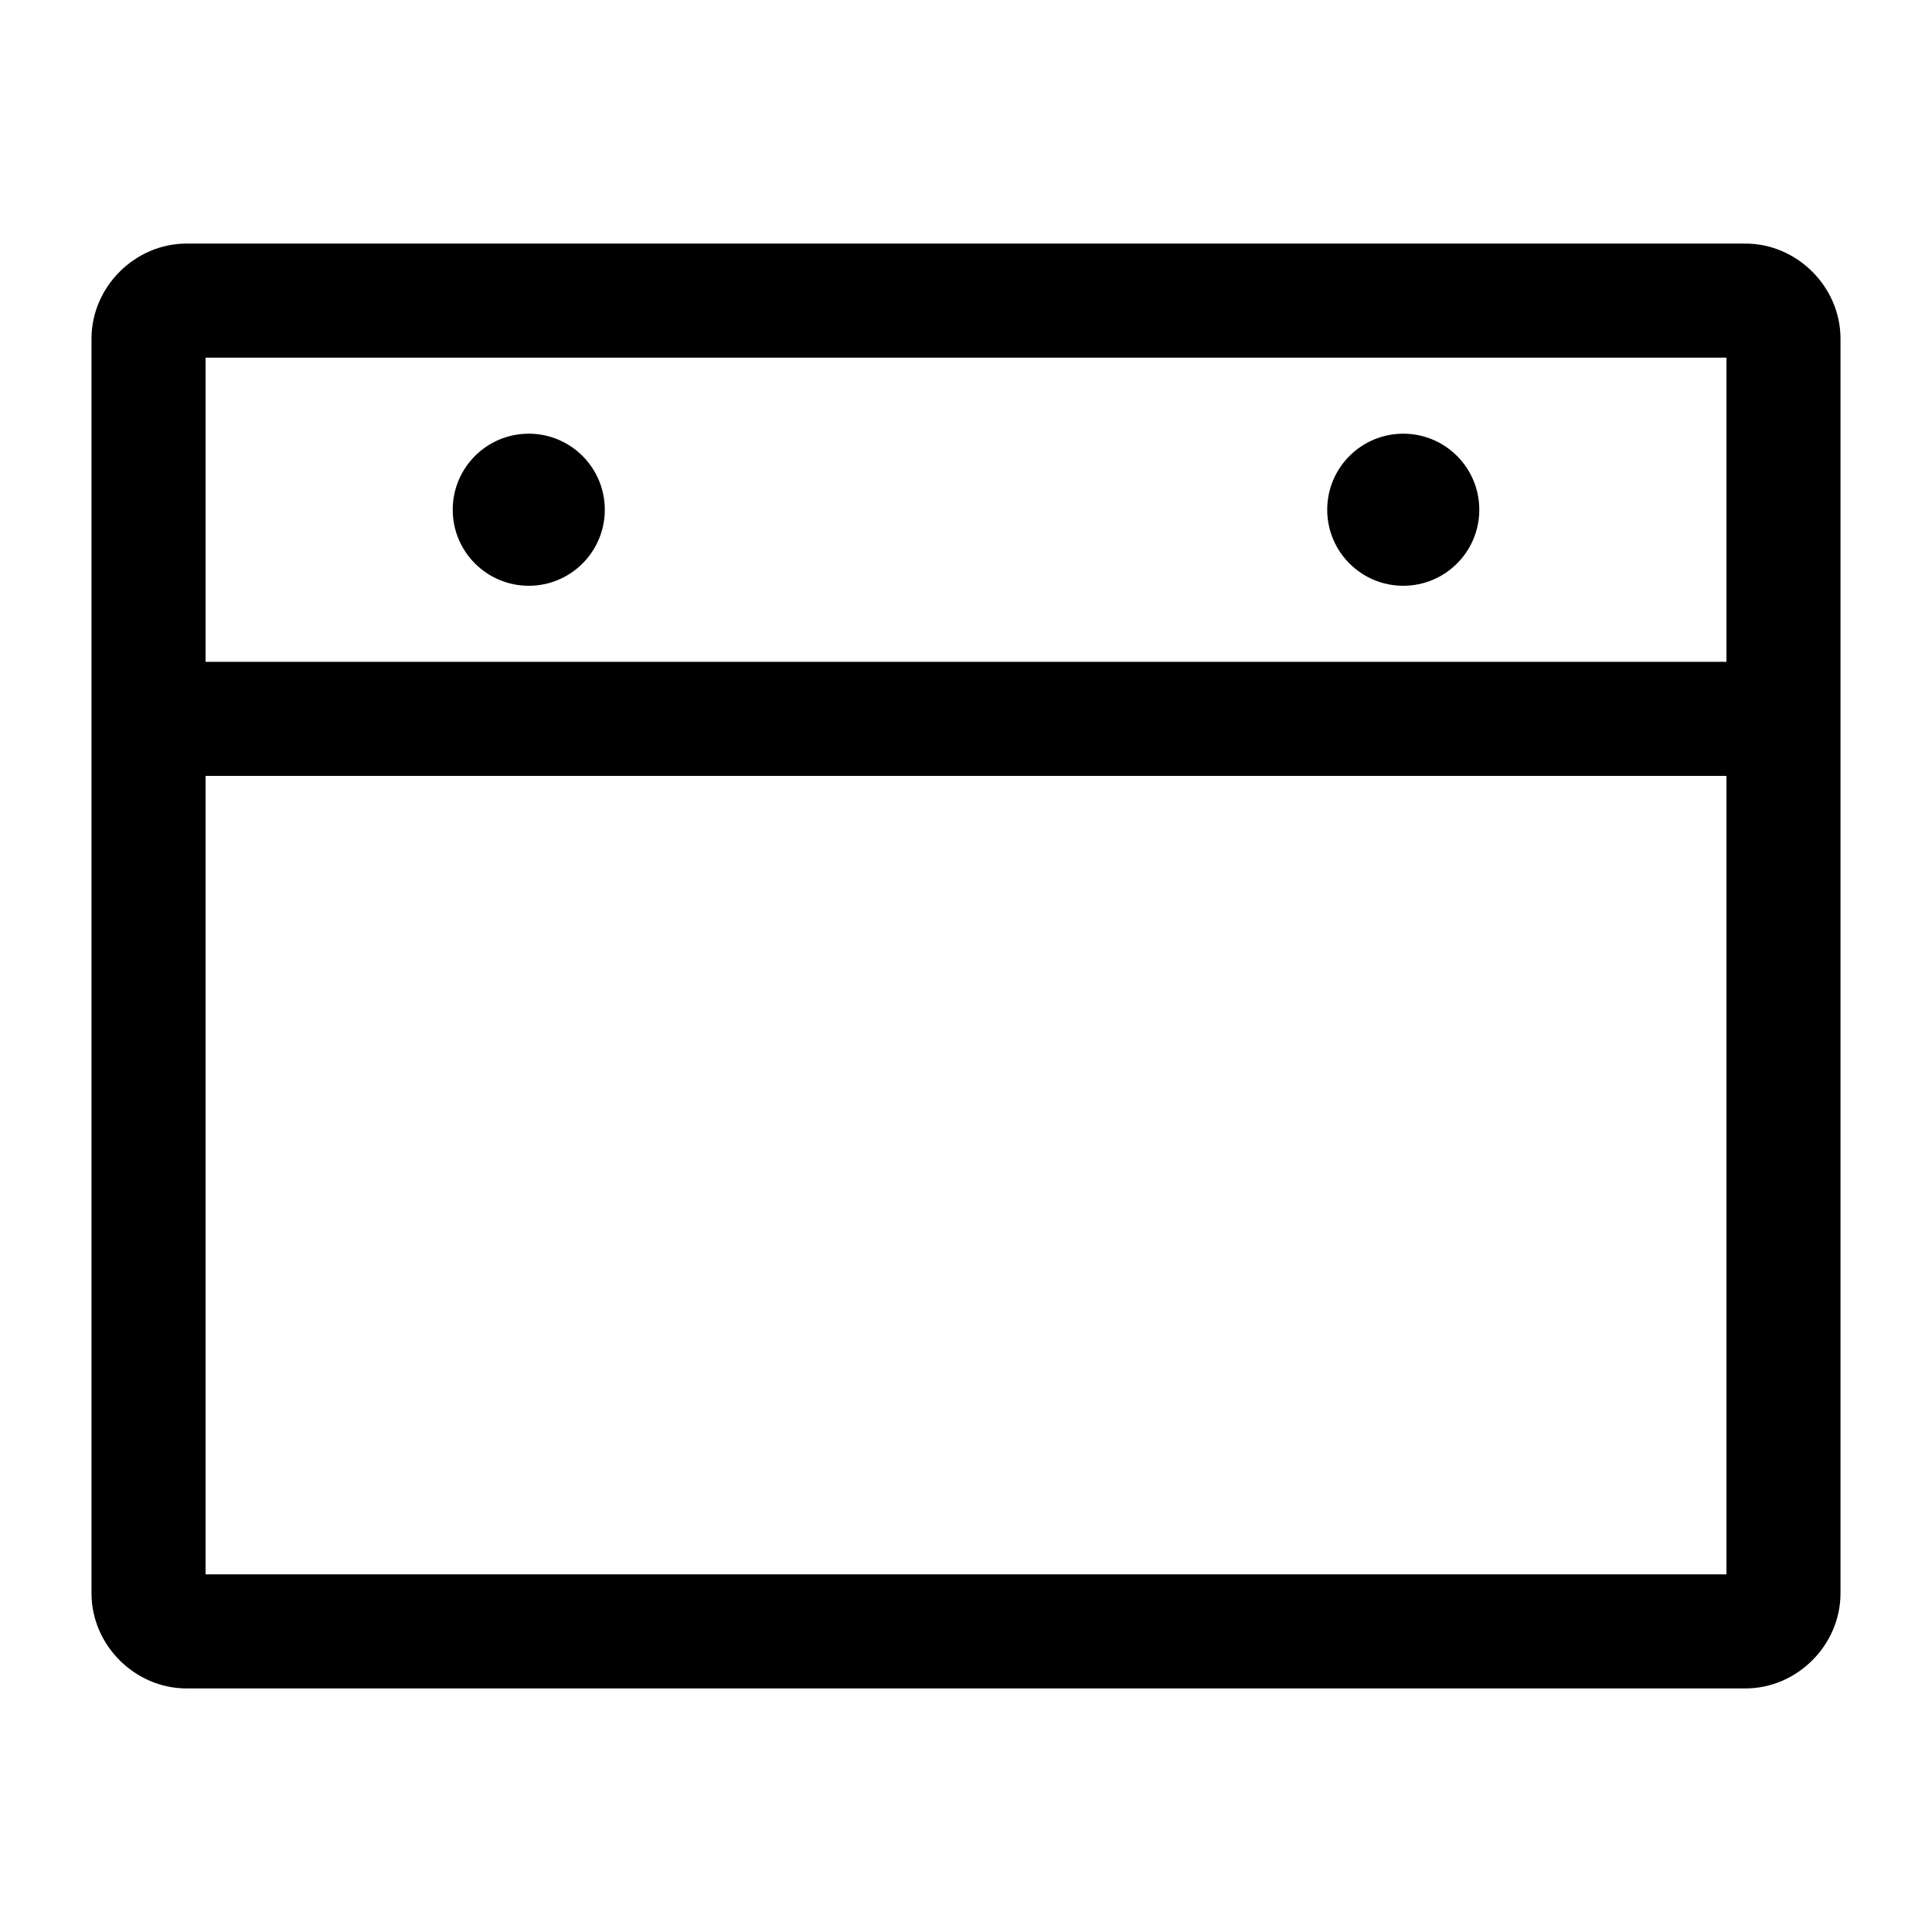 <?xml version="1.0" encoding="UTF-8"?>
<!-- Uploaded to: ICON Repo, www.svgrepo.com, Generator: ICON Repo Mixer Tools -->
<svg fill="#000000" width="800px" height="800px" version="1.1" viewBox="144 144 512 512" xmlns="http://www.w3.org/2000/svg">
 <path d="m193.44 208.55c-13.695 0-25.191 11.496-25.191 25.191v332.52c0 13.695 11.496 25.191 25.191 25.191h413.12c13.695 0 25.191-11.496 25.191-25.191v-332.52c0-13.695-11.496-25.191-25.191-25.191zm5.039 30.23h403.05v80.609h-403.05zm85.648 20.152c-11.129 0-20.152 9.023-20.152 20.152 0 11.129 9.023 20.152 20.152 20.152s20.152-9.023 20.152-20.152c0-11.129-9.023-20.152-20.152-20.152zm231.75 0c-11.129 0-20.152 9.023-20.152 20.152 0 11.129 9.023 20.152 20.152 20.152s20.152-9.023 20.152-20.152c0-11.129-9.023-20.152-20.152-20.152zm-317.4 90.688h403.05v211.6h-403.05z"/>
</svg>